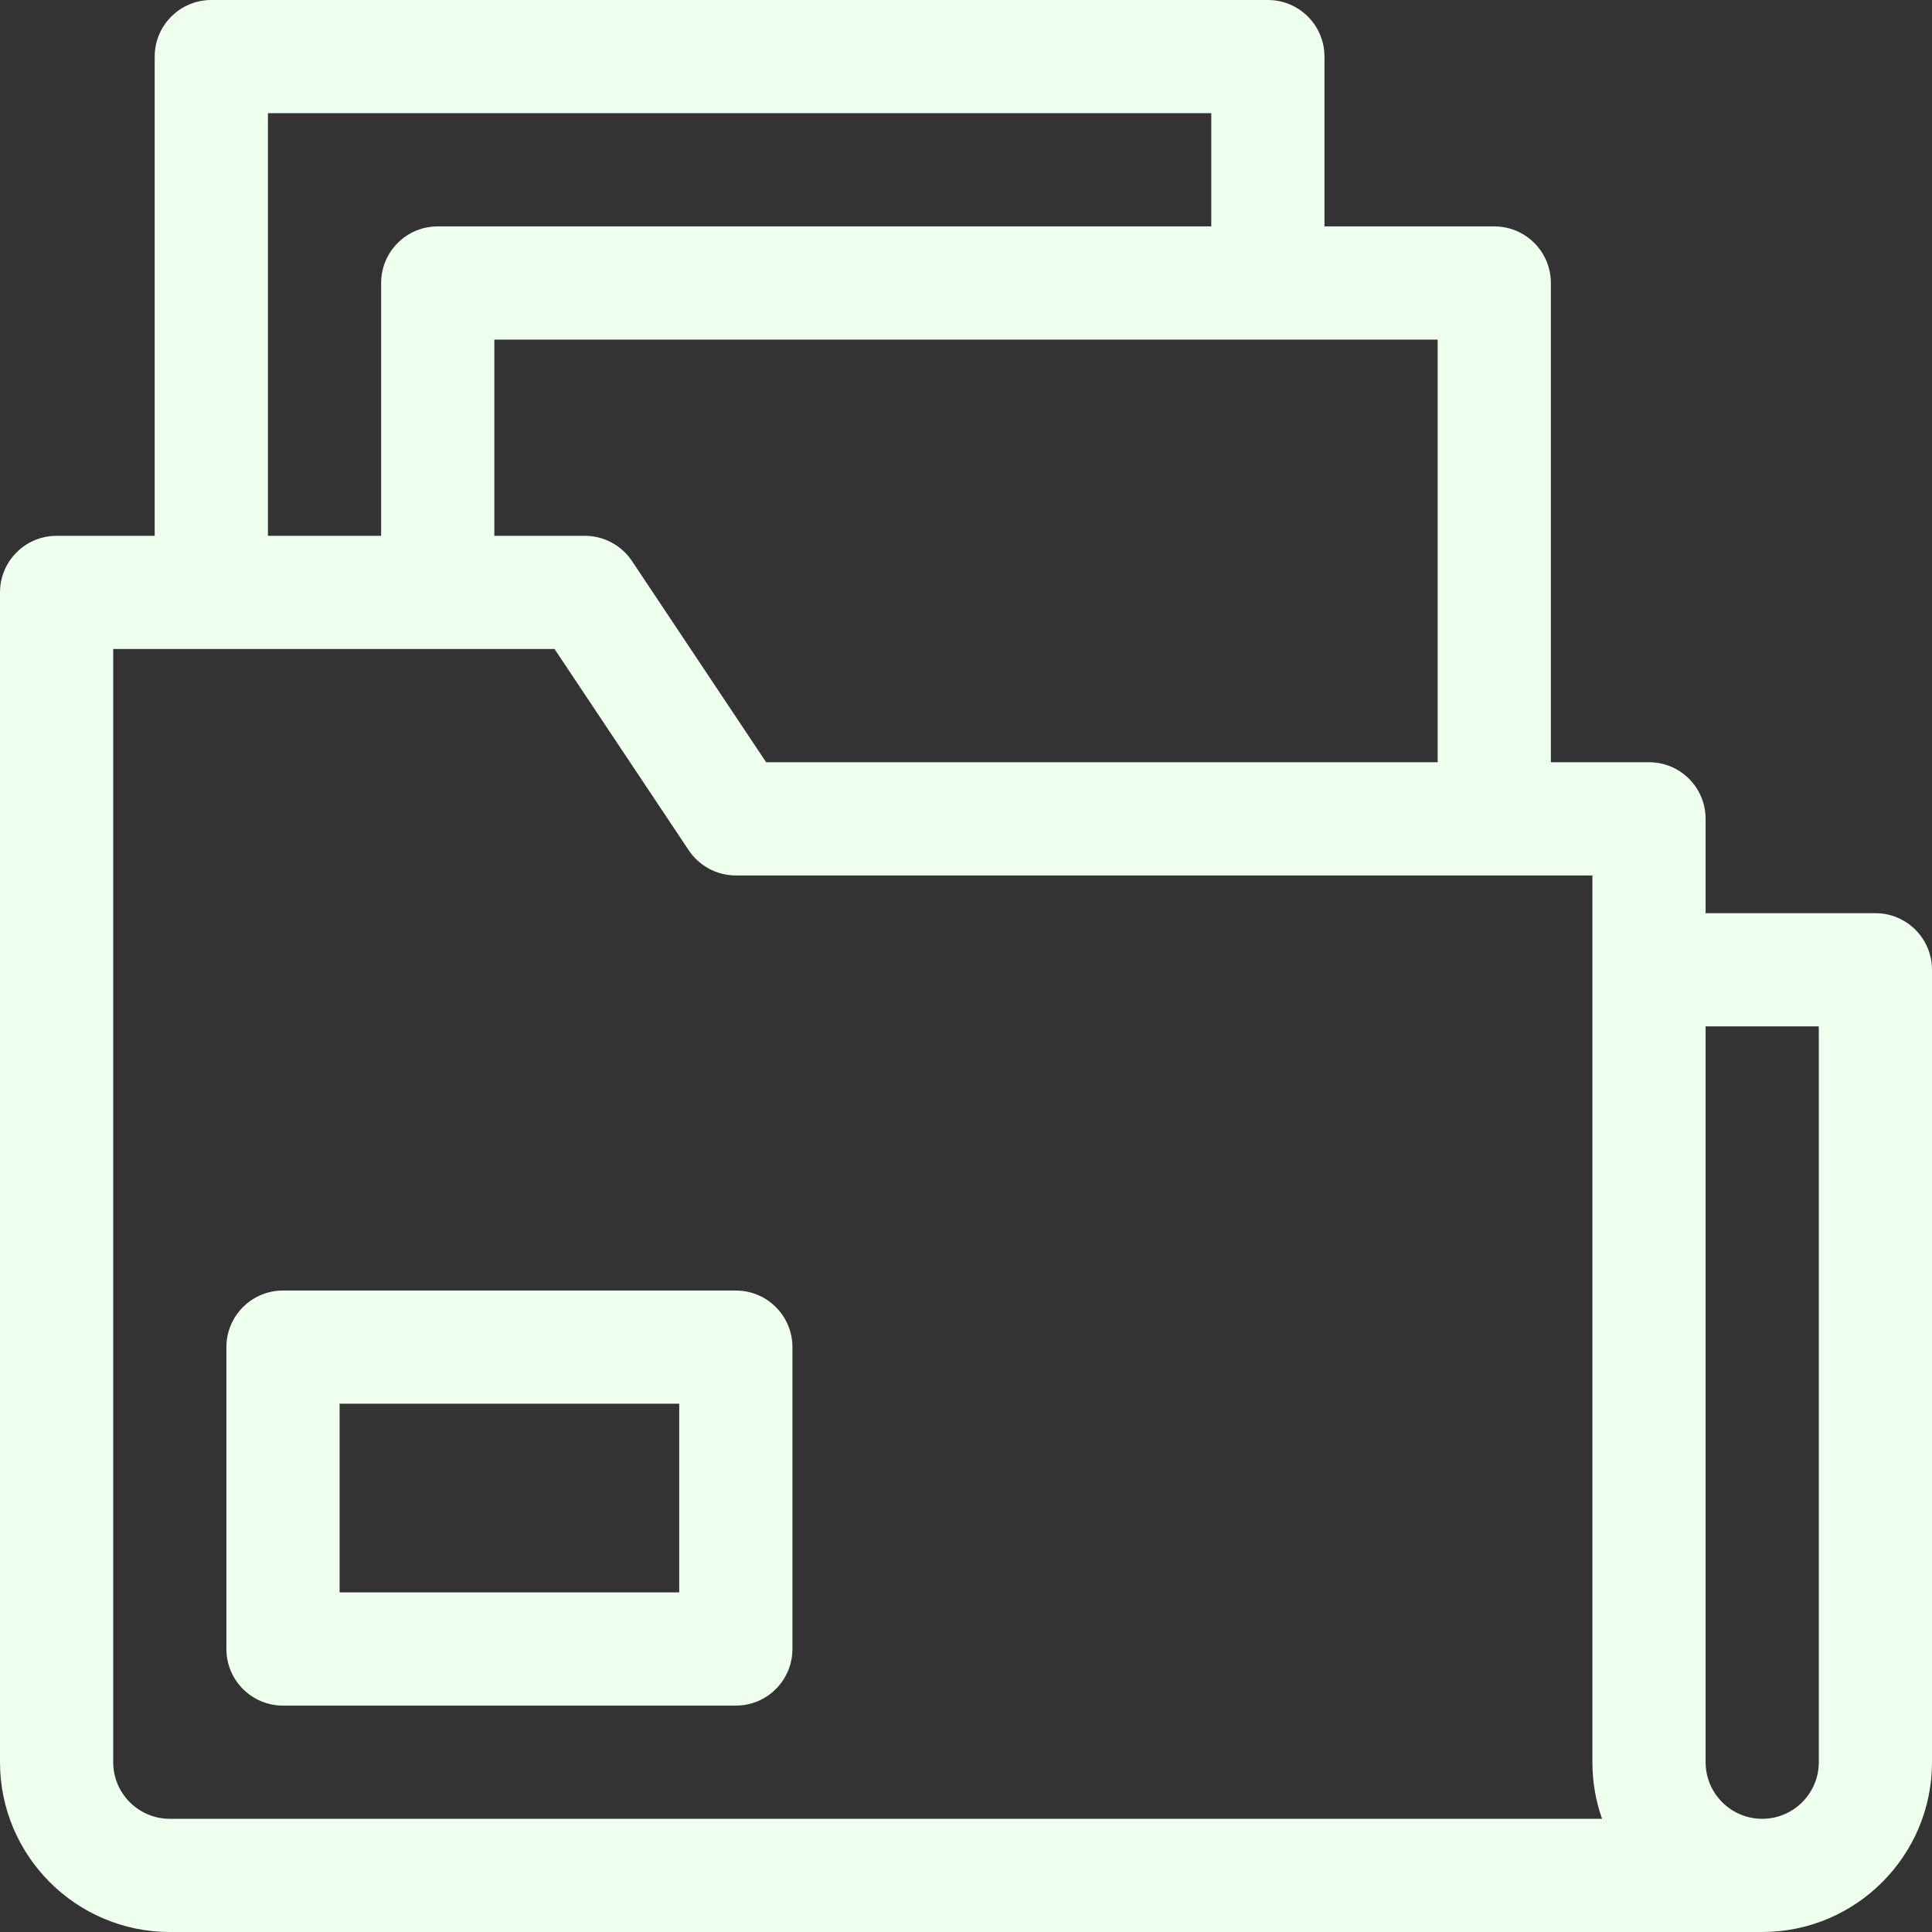 <svg width="44" height="44" viewBox="0 0 44 44" fill="none" xmlns="http://www.w3.org/2000/svg">
<rect x="0" y="0" width="44" height="44" fill="#333333" stroke="none"/>
<g clip-path="url(#clip0_403_580)">
<path d="M42.711 20.797H38.844V18.648C38.844 17.936 38.267 17.359 37.555 17.359H35.32V6.445C35.32 5.733 34.743 5.156 34.031 5.156H30.164V1.289C30.164 0.577 29.587 0 28.875 0H4.812C4.101 0 3.523 0.577 3.523 1.289V12.203H1.289C0.577 12.203 0 12.78 0 13.492V40.133C0 42.265 1.735 44 3.867 44H40.133C42.265 44 44 42.265 44 40.133V22.086C44 21.374 43.423 20.797 42.711 20.797ZM32.742 7.734V17.359H17.448L14.393 12.777C14.154 12.419 13.751 12.203 13.32 12.203H11.258V7.734H32.742ZM6.102 2.578H27.586V5.156H9.969C9.257 5.156 8.68 5.733 8.68 6.445V12.203H6.102V2.578ZM3.867 41.422C3.156 41.422 2.578 40.844 2.578 40.133V14.781H12.63L15.685 19.363C15.924 19.722 16.327 19.938 16.758 19.938H36.266V40.133C36.266 40.585 36.343 41.019 36.486 41.422H3.867ZM41.422 40.133C41.422 40.844 40.844 41.422 40.133 41.422C39.422 41.422 38.844 40.844 38.844 40.133V23.375H41.422V40.133Z" fill="#EFFFEE"/>
<path d="M16.758 29.391H6.445C5.733 29.391 5.156 29.968 5.156 30.68V37.555C5.156 38.267 5.733 38.844 6.445 38.844H16.758C17.47 38.844 18.047 38.267 18.047 37.555V30.68C18.047 29.968 17.47 29.391 16.758 29.391ZM15.469 36.266H7.734V31.969H15.469V36.266Z" fill="#EFFFEE"/>
</g>
<defs>
<clipPath id="clip0_403_580">
<rect width="44" height="44" fill="white"/>
</clipPath>
</defs>
</svg>
